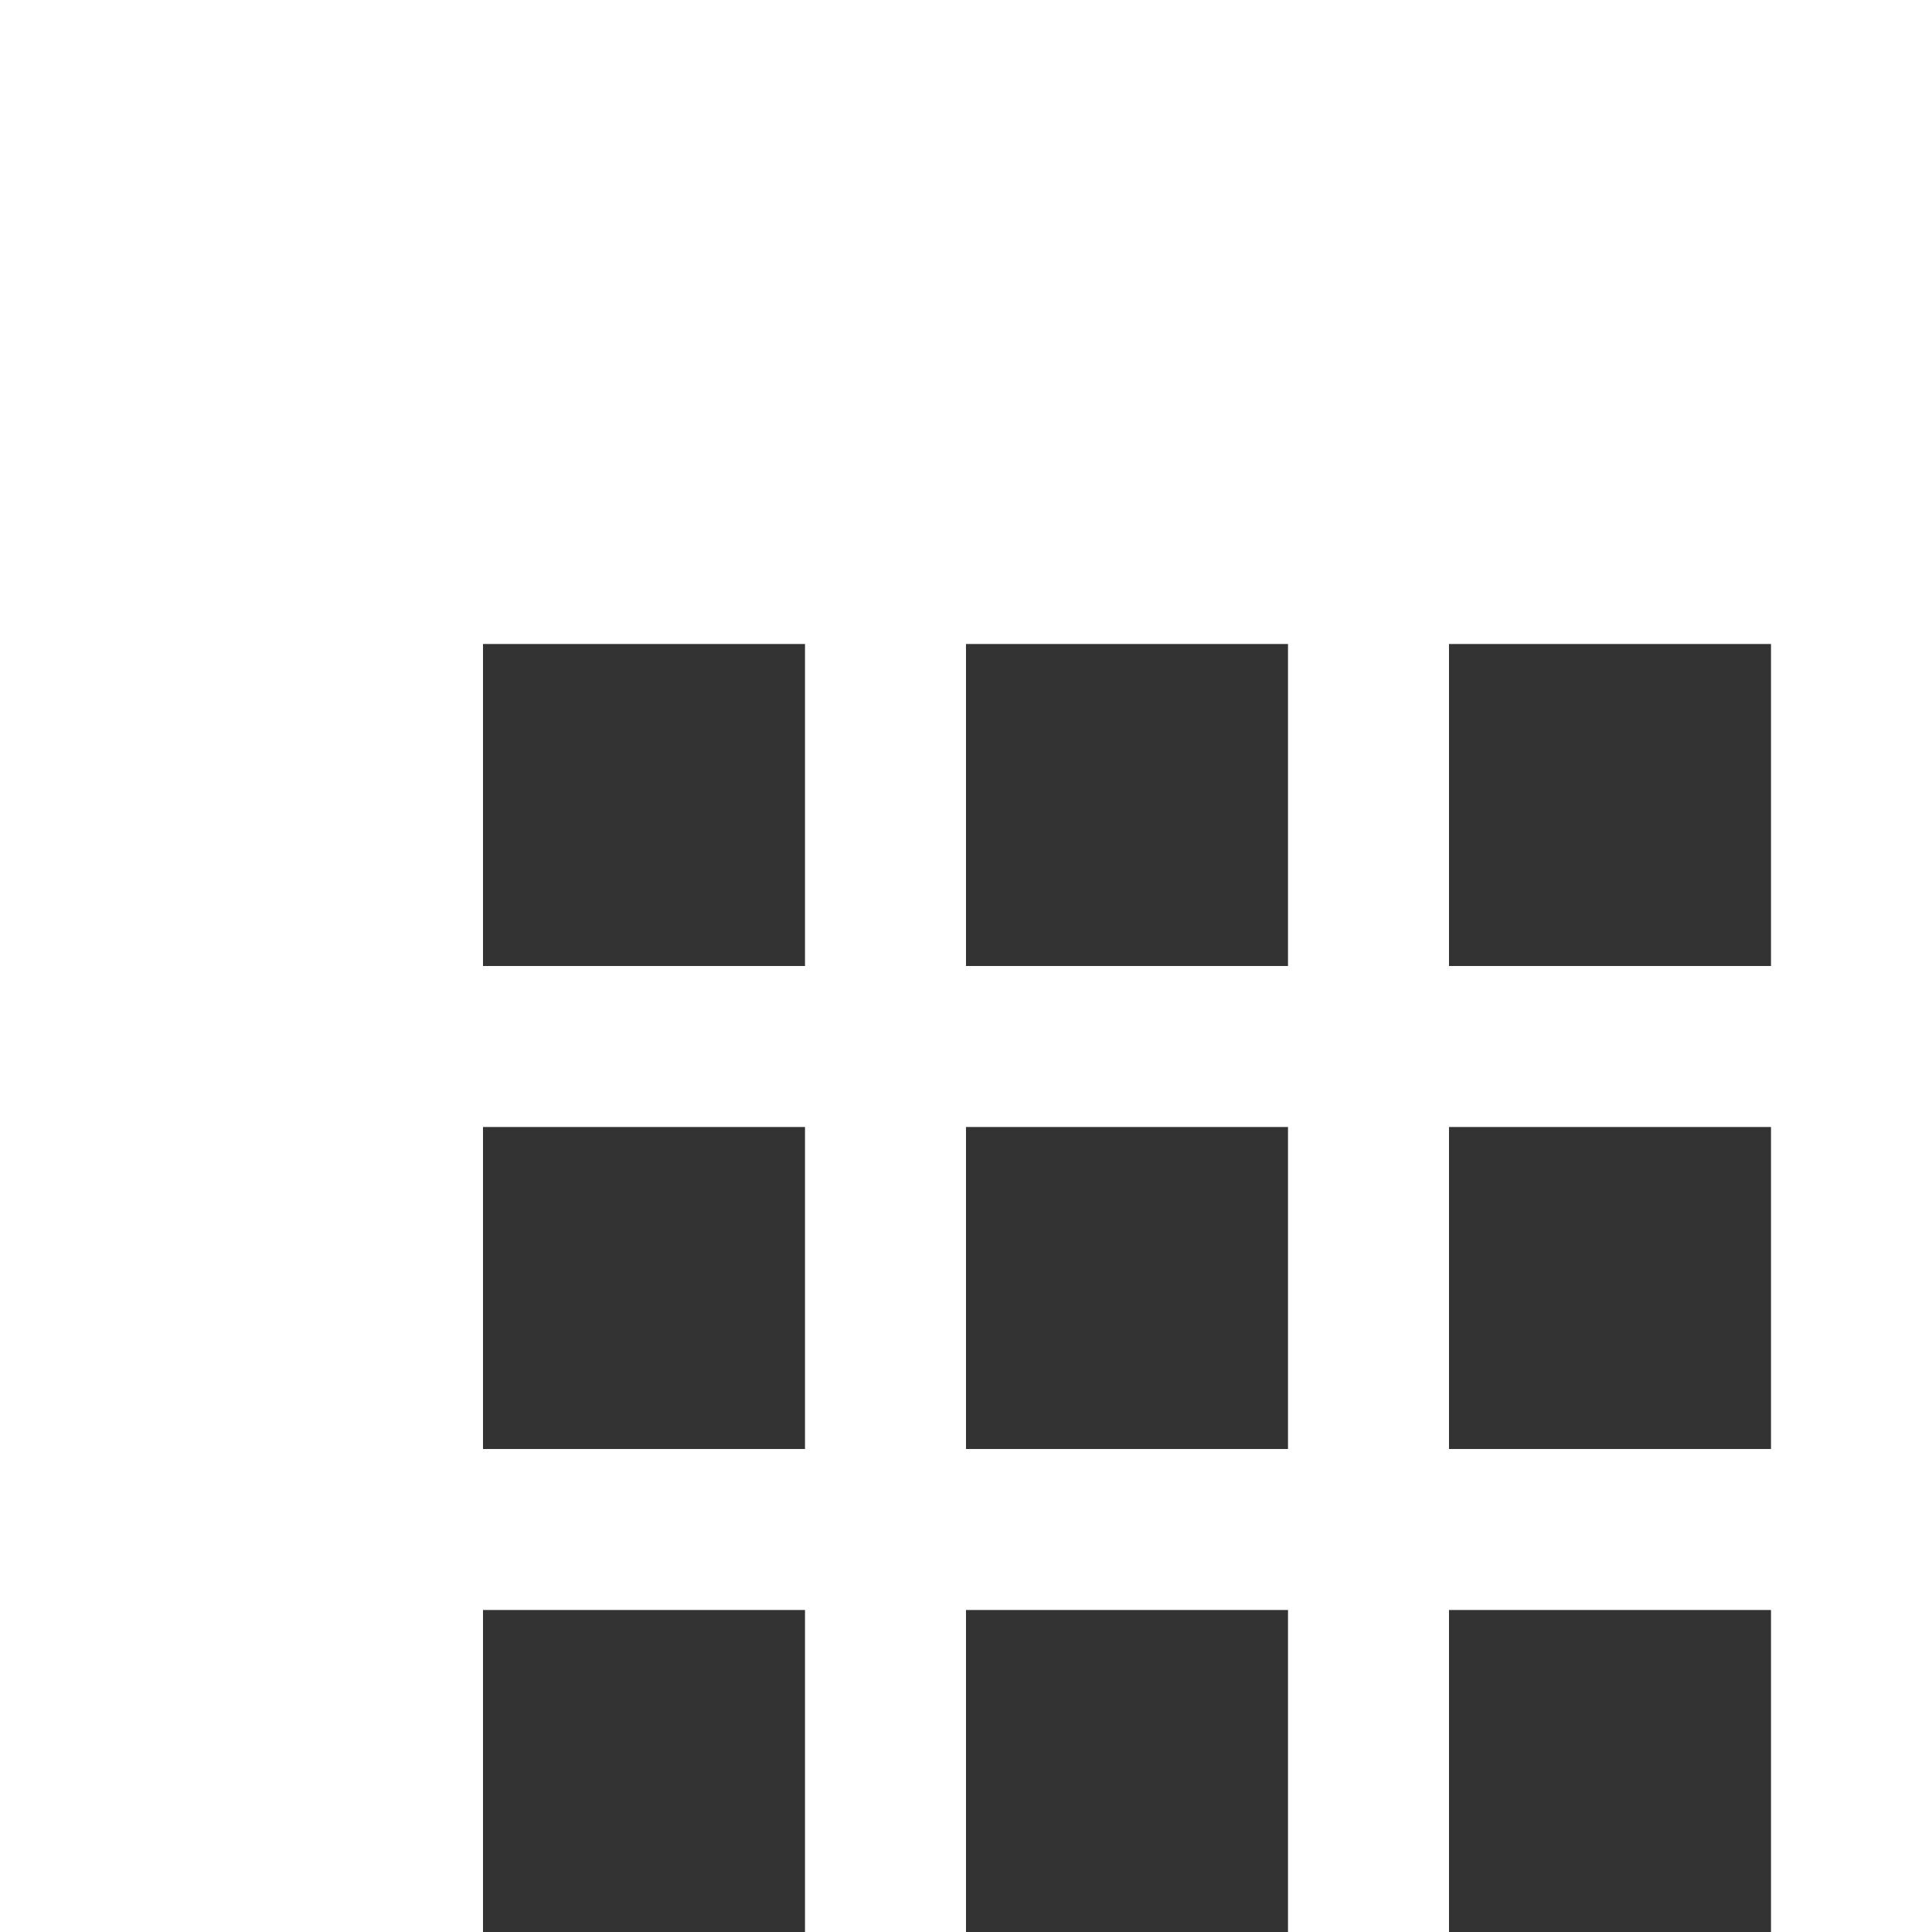 <?xml version="1.0" encoding="UTF-8" standalone="no"?>
<svg width="12px" height="12px" viewBox="0 0 12 12" version="1.1" xmlns="http://www.w3.org/2000/svg" xmlns:xlink="http://www.w3.org/1999/xlink" xmlns:sketch="http://www.bohemiancoding.com/sketch/ns">
    <!-- Generator: Sketch 3.3 (11970) - http://www.bohemiancoding.com/sketch -->
    <title>grid</title>
    <desc>Created with Sketch.</desc>
    <defs></defs>
    <g id="Page-1" stroke="none" stroke-width="1" fill="none" fill-rule="evenodd" sketch:type="MSPage">
        <g id="grid" sketch:type="MSLayerGroup">
            <rect id="Rectangle-7" fill="none" sketch:type="MSShapeGroup" x="0" y="0" width="12" height="12"></rect>
            <g transform="translate(3, 4)" fill="#333" sketch:type="MSShapeGroup">
                <rect id="Rectangle-17" x="0" y="0" width="2" height="2"></rect>
                <rect id="Rectangle-17-Copy" x="3" y="0" width="2" height="2"></rect>
                <rect id="Rectangle-17-Copy-2" x="6" y="0" width="2" height="2"></rect>
                <rect id="Rectangle-17-Copy-5" x="0" y="3" width="2" height="2"></rect>
                <rect id="Rectangle-17-Copy-3" x="3" y="3" width="2" height="2"></rect>
                <rect id="Rectangle-17-Copy-4" x="6" y="3" width="2" height="2"></rect>
                <rect id="Rectangle-17-Copy-8" x="0" y="6" width="2" height="2"></rect>
                <rect id="Rectangle-17-Copy-6" x="3" y="6" width="2" height="2"></rect>
                <rect id="Rectangle-17-Copy-7" x="6" y="6" width="2" height="2"></rect>
            </g>
        </g>
    </g>
</svg>